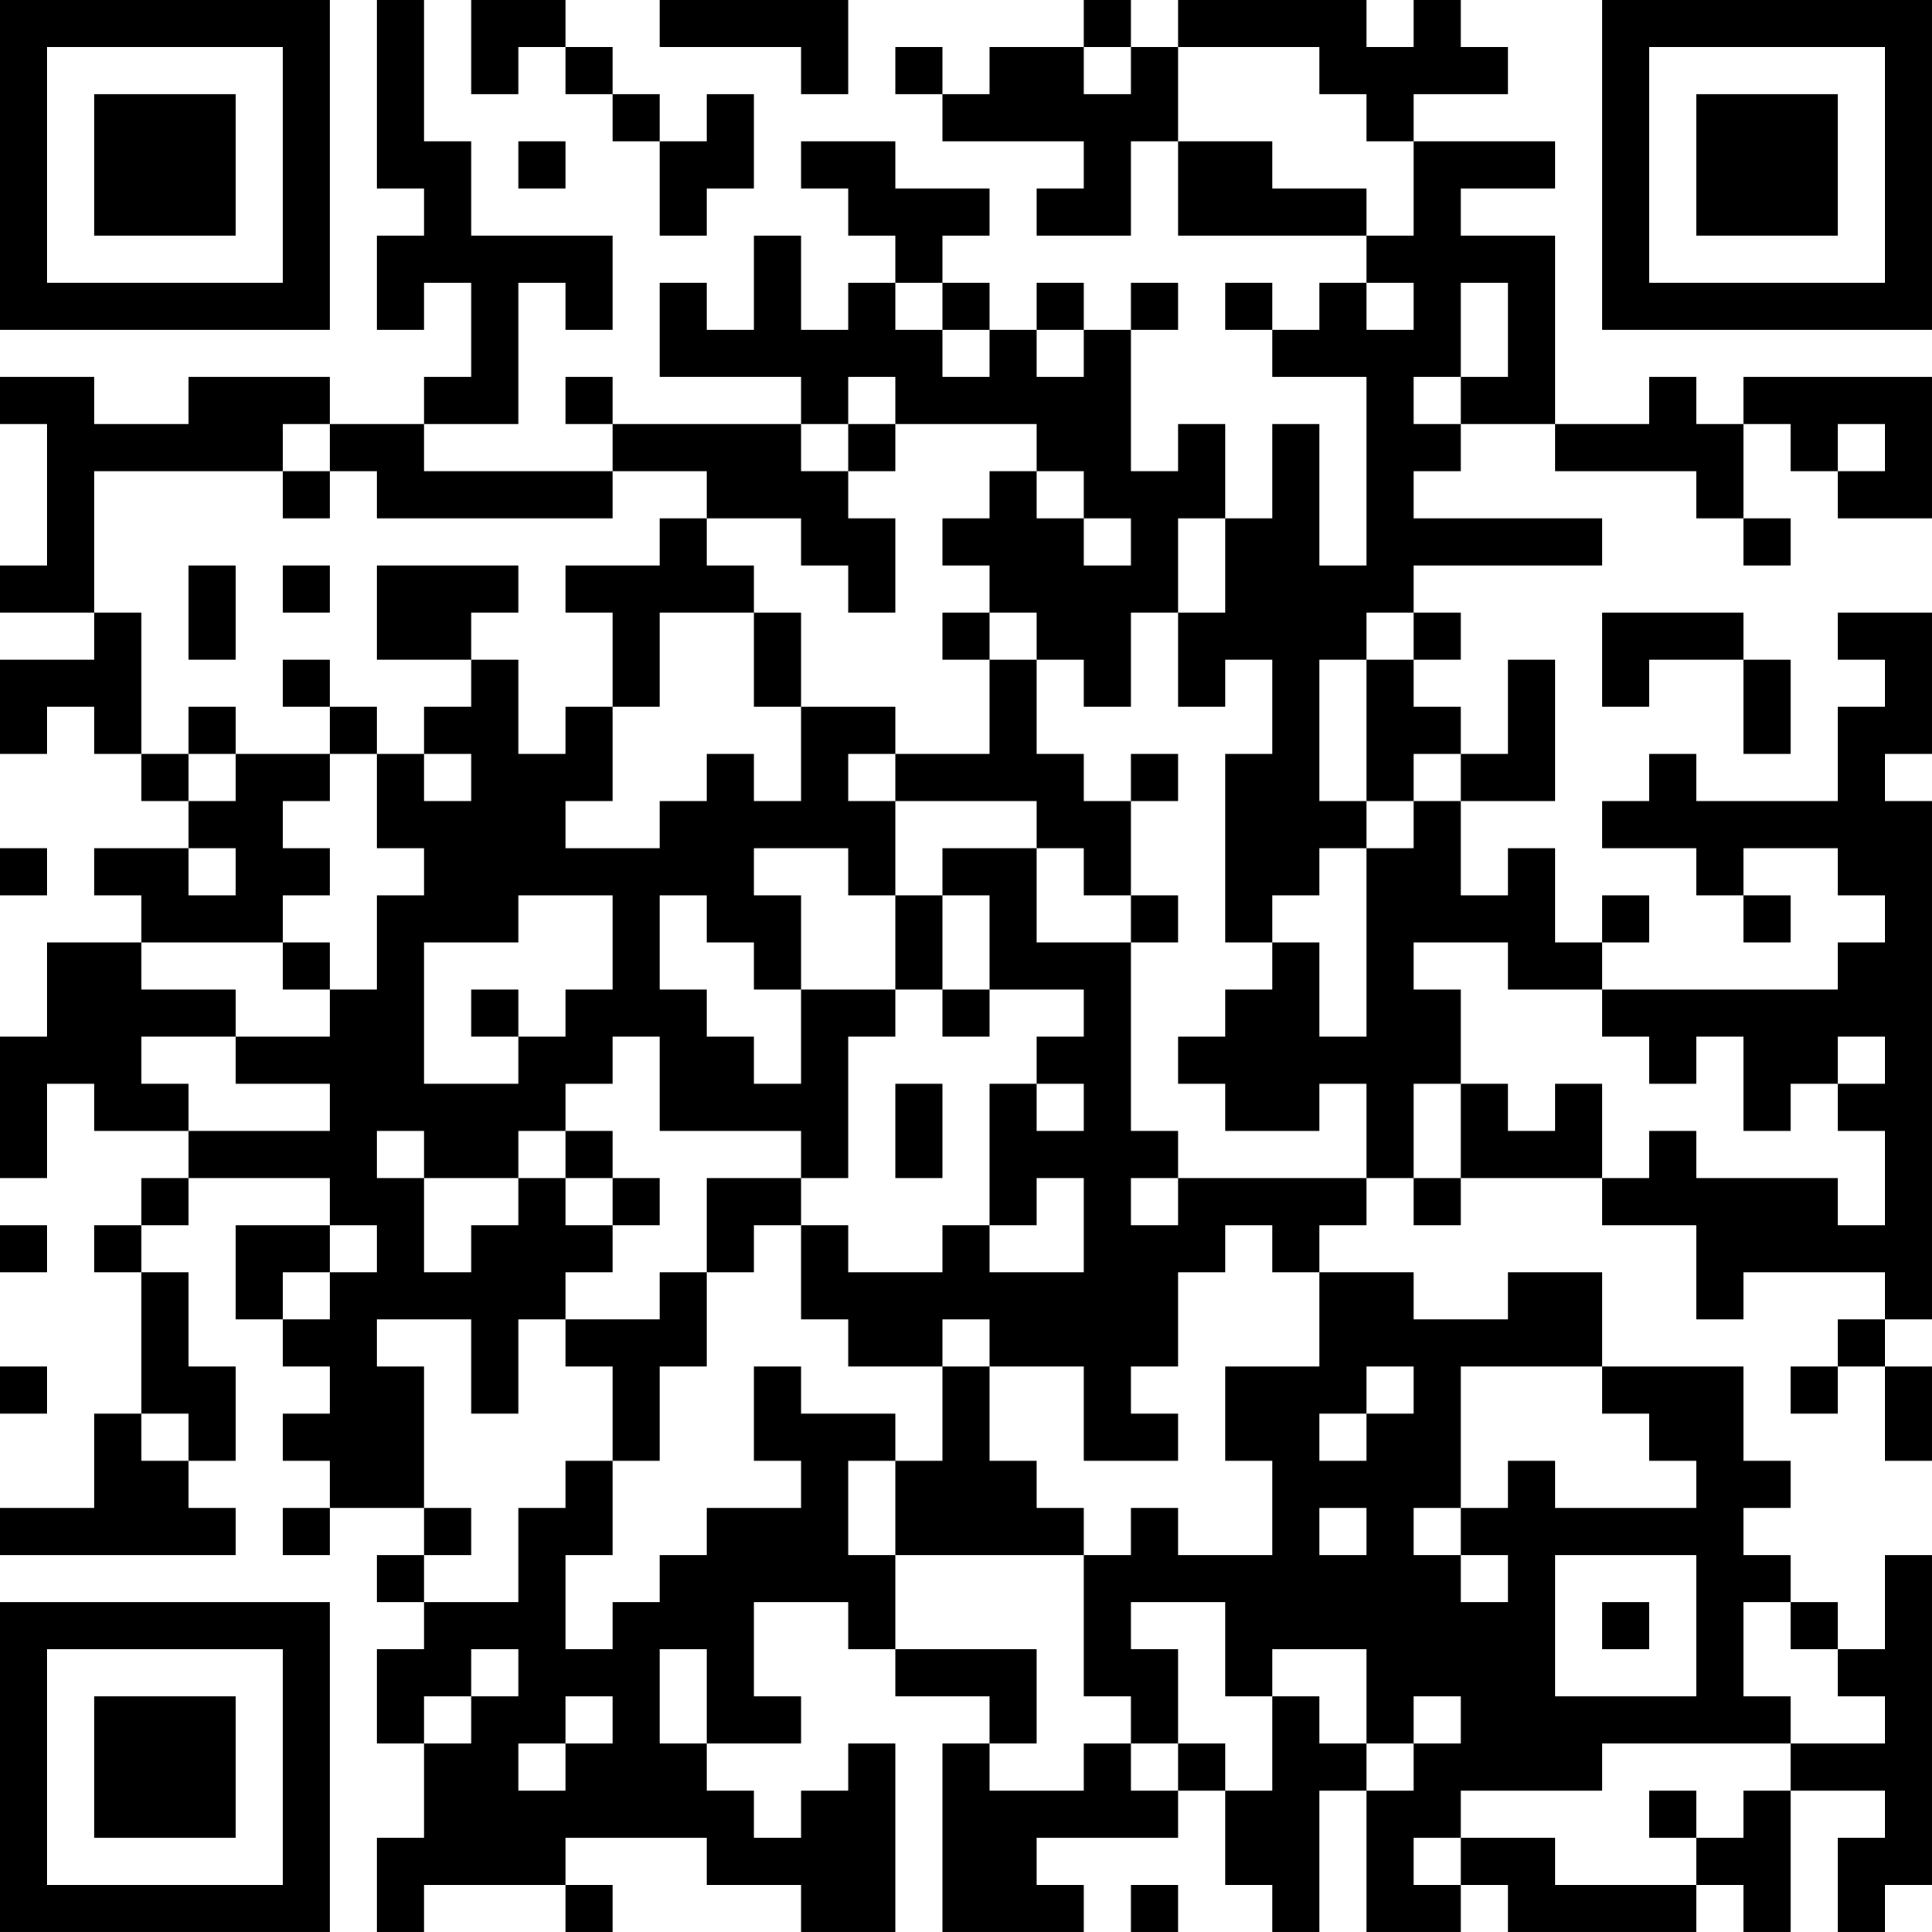 <?xml version="1.0" encoding="UTF-8"?>
<svg xmlns="http://www.w3.org/2000/svg" version="1.1" width="400" height="400" viewBox="0 0 400 400"><rect x="0" y="0" width="400" height="400" fill="#ffffff"/><g transform="scale(9.756)"><g transform="translate(0,0)"><path fill-rule="evenodd" d="M8 0L8 4L9 4L9 5L8 5L8 7L9 7L9 6L10 6L10 8L9 8L9 9L7 9L7 8L4 8L4 9L2 9L2 8L0 8L0 9L1 9L1 12L0 12L0 13L2 13L2 14L0 14L0 16L1 16L1 15L2 15L2 16L3 16L3 17L4 17L4 18L2 18L2 19L3 19L3 20L1 20L1 22L0 22L0 25L1 25L1 23L2 23L2 24L4 24L4 25L3 25L3 26L2 26L2 27L3 27L3 30L2 30L2 32L0 32L0 33L5 33L5 32L4 32L4 31L5 31L5 29L4 29L4 27L3 27L3 26L4 26L4 25L7 25L7 26L5 26L5 28L6 28L6 29L7 29L7 30L6 30L6 31L7 31L7 32L6 32L6 33L7 33L7 32L9 32L9 33L8 33L8 34L9 34L9 35L8 35L8 37L9 37L9 39L8 39L8 41L9 41L9 40L12 40L12 41L13 41L13 40L12 40L12 39L15 39L15 40L17 40L17 41L19 41L19 37L18 37L18 38L17 38L17 39L16 39L16 38L15 38L15 37L17 37L17 36L16 36L16 34L18 34L18 35L19 35L19 36L21 36L21 37L20 37L20 41L23 41L23 40L22 40L22 39L25 39L25 38L26 38L26 40L27 40L27 41L28 41L28 38L29 38L29 41L31 41L31 40L32 40L32 41L36 41L36 40L37 40L37 41L38 41L38 38L40 38L40 39L39 39L39 41L40 41L40 40L41 40L41 33L40 33L40 35L39 35L39 34L38 34L38 33L37 33L37 32L38 32L38 31L37 31L37 29L34 29L34 27L32 27L32 28L30 28L30 27L28 27L28 26L29 26L29 25L30 25L30 26L31 26L31 25L34 25L34 26L36 26L36 28L37 28L37 27L40 27L40 28L39 28L39 29L38 29L38 30L39 30L39 29L40 29L40 31L41 31L41 29L40 29L40 28L41 28L41 17L40 17L40 16L41 16L41 13L39 13L39 14L40 14L40 15L39 15L39 17L36 17L36 16L35 16L35 17L34 17L34 18L36 18L36 19L37 19L37 20L38 20L38 19L37 19L37 18L39 18L39 19L40 19L40 20L39 20L39 21L34 21L34 20L35 20L35 19L34 19L34 20L33 20L33 18L32 18L32 19L31 19L31 17L33 17L33 14L32 14L32 16L31 16L31 15L30 15L30 14L31 14L31 13L30 13L30 12L34 12L34 11L30 11L30 10L31 10L31 9L33 9L33 10L36 10L36 11L37 11L37 12L38 12L38 11L37 11L37 9L38 9L38 10L39 10L39 11L41 11L41 8L37 8L37 9L36 9L36 8L35 8L35 9L33 9L33 5L31 5L31 4L33 4L33 3L30 3L30 2L32 2L32 1L31 1L31 0L30 0L30 1L29 1L29 0L25 0L25 1L24 1L24 0L23 0L23 1L21 1L21 2L20 2L20 1L19 1L19 2L20 2L20 3L23 3L23 4L22 4L22 5L24 5L24 3L25 3L25 5L29 5L29 6L28 6L28 7L27 7L27 6L26 6L26 7L27 7L27 8L29 8L29 12L28 12L28 9L27 9L27 11L26 11L26 9L25 9L25 10L24 10L24 7L25 7L25 6L24 6L24 7L23 7L23 6L22 6L22 7L21 7L21 6L20 6L20 5L21 5L21 4L19 4L19 3L17 3L17 4L18 4L18 5L19 5L19 6L18 6L18 7L17 7L17 5L16 5L16 7L15 7L15 6L14 6L14 8L17 8L17 9L13 9L13 8L12 8L12 9L13 9L13 10L9 10L9 9L11 9L11 6L12 6L12 7L13 7L13 5L10 5L10 3L9 3L9 0ZM10 0L10 2L11 2L11 1L12 1L12 2L13 2L13 3L14 3L14 5L15 5L15 4L16 4L16 2L15 2L15 3L14 3L14 2L13 2L13 1L12 1L12 0ZM14 0L14 1L17 1L17 2L18 2L18 0ZM23 1L23 2L24 2L24 1ZM25 1L25 3L27 3L27 4L29 4L29 5L30 5L30 3L29 3L29 2L28 2L28 1ZM11 3L11 4L12 4L12 3ZM19 6L19 7L20 7L20 8L21 8L21 7L20 7L20 6ZM29 6L29 7L30 7L30 6ZM31 6L31 8L30 8L30 9L31 9L31 8L32 8L32 6ZM22 7L22 8L23 8L23 7ZM18 8L18 9L17 9L17 10L18 10L18 11L19 11L19 13L18 13L18 12L17 12L17 11L15 11L15 10L13 10L13 11L8 11L8 10L7 10L7 9L6 9L6 10L2 10L2 13L3 13L3 16L4 16L4 17L5 17L5 16L7 16L7 17L6 17L6 18L7 18L7 19L6 19L6 20L3 20L3 21L5 21L5 22L3 22L3 23L4 23L4 24L7 24L7 23L5 23L5 22L7 22L7 21L8 21L8 19L9 19L9 18L8 18L8 16L9 16L9 17L10 17L10 16L9 16L9 15L10 15L10 14L11 14L11 16L12 16L12 15L13 15L13 17L12 17L12 18L14 18L14 17L15 17L15 16L16 16L16 17L17 17L17 15L19 15L19 16L18 16L18 17L19 17L19 19L18 19L18 18L16 18L16 19L17 19L17 21L16 21L16 20L15 20L15 19L14 19L14 21L15 21L15 22L16 22L16 23L17 23L17 21L19 21L19 22L18 22L18 25L17 25L17 24L14 24L14 22L13 22L13 23L12 23L12 24L11 24L11 25L9 25L9 24L8 24L8 25L9 25L9 27L10 27L10 26L11 26L11 25L12 25L12 26L13 26L13 27L12 27L12 28L11 28L11 30L10 30L10 28L8 28L8 29L9 29L9 32L10 32L10 33L9 33L9 34L11 34L11 32L12 32L12 31L13 31L13 33L12 33L12 35L13 35L13 34L14 34L14 33L15 33L15 32L17 32L17 31L16 31L16 29L17 29L17 30L19 30L19 31L18 31L18 33L19 33L19 35L22 35L22 37L21 37L21 38L23 38L23 37L24 37L24 38L25 38L25 37L26 37L26 38L27 38L27 36L28 36L28 37L29 37L29 38L30 38L30 37L31 37L31 36L30 36L30 37L29 37L29 35L27 35L27 36L26 36L26 34L24 34L24 35L25 35L25 37L24 37L24 36L23 36L23 33L24 33L24 32L25 32L25 33L27 33L27 31L26 31L26 29L28 29L28 27L27 27L27 26L26 26L26 27L25 27L25 29L24 29L24 30L25 30L25 31L23 31L23 29L21 29L21 28L20 28L20 29L18 29L18 28L17 28L17 26L18 26L18 27L20 27L20 26L21 26L21 27L23 27L23 25L22 25L22 26L21 26L21 23L22 23L22 24L23 24L23 23L22 23L22 22L23 22L23 21L21 21L21 19L20 19L20 18L22 18L22 20L24 20L24 24L25 24L25 25L24 25L24 26L25 26L25 25L29 25L29 23L28 23L28 24L26 24L26 23L25 23L25 22L26 22L26 21L27 21L27 20L28 20L28 22L29 22L29 18L30 18L30 17L31 17L31 16L30 16L30 17L29 17L29 14L30 14L30 13L29 13L29 14L28 14L28 17L29 17L29 18L28 18L28 19L27 19L27 20L26 20L26 16L27 16L27 14L26 14L26 15L25 15L25 13L26 13L26 11L25 11L25 13L24 13L24 15L23 15L23 14L22 14L22 13L21 13L21 12L20 12L20 11L21 11L21 10L22 10L22 11L23 11L23 12L24 12L24 11L23 11L23 10L22 10L22 9L19 9L19 8ZM18 9L18 10L19 10L19 9ZM39 9L39 10L40 10L40 9ZM6 10L6 11L7 11L7 10ZM14 11L14 12L12 12L12 13L13 13L13 15L14 15L14 13L16 13L16 15L17 15L17 13L16 13L16 12L15 12L15 11ZM4 12L4 14L5 14L5 12ZM6 12L6 13L7 13L7 12ZM8 12L8 14L10 14L10 13L11 13L11 12ZM20 13L20 14L21 14L21 16L19 16L19 17L22 17L22 18L23 18L23 19L24 19L24 20L25 20L25 19L24 19L24 17L25 17L25 16L24 16L24 17L23 17L23 16L22 16L22 14L21 14L21 13ZM34 13L34 15L35 15L35 14L37 14L37 16L38 16L38 14L37 14L37 13ZM6 14L6 15L7 15L7 16L8 16L8 15L7 15L7 14ZM4 15L4 16L5 16L5 15ZM0 18L0 19L1 19L1 18ZM4 18L4 19L5 19L5 18ZM11 19L11 20L9 20L9 23L11 23L11 22L12 22L12 21L13 21L13 19ZM19 19L19 21L20 21L20 22L21 22L21 21L20 21L20 19ZM6 20L6 21L7 21L7 20ZM30 20L30 21L31 21L31 23L30 23L30 25L31 25L31 23L32 23L32 24L33 24L33 23L34 23L34 25L35 25L35 24L36 24L36 25L39 25L39 26L40 26L40 24L39 24L39 23L40 23L40 22L39 22L39 23L38 23L38 24L37 24L37 22L36 22L36 23L35 23L35 22L34 22L34 21L32 21L32 20ZM10 21L10 22L11 22L11 21ZM19 23L19 25L20 25L20 23ZM12 24L12 25L13 25L13 26L14 26L14 25L13 25L13 24ZM15 25L15 27L14 27L14 28L12 28L12 29L13 29L13 31L14 31L14 29L15 29L15 27L16 27L16 26L17 26L17 25ZM0 26L0 27L1 27L1 26ZM7 26L7 27L6 27L6 28L7 28L7 27L8 27L8 26ZM0 29L0 30L1 30L1 29ZM20 29L20 31L19 31L19 33L23 33L23 32L22 32L22 31L21 31L21 29ZM29 29L29 30L28 30L28 31L29 31L29 30L30 30L30 29ZM31 29L31 32L30 32L30 33L31 33L31 34L32 34L32 33L31 33L31 32L32 32L32 31L33 31L33 32L36 32L36 31L35 31L35 30L34 30L34 29ZM3 30L3 31L4 31L4 30ZM28 32L28 33L29 33L29 32ZM33 33L33 36L36 36L36 33ZM34 34L34 35L35 35L35 34ZM37 34L37 36L38 36L38 37L34 37L34 38L31 38L31 39L30 39L30 40L31 40L31 39L33 39L33 40L36 40L36 39L37 39L37 38L38 38L38 37L40 37L40 36L39 36L39 35L38 35L38 34ZM10 35L10 36L9 36L9 37L10 37L10 36L11 36L11 35ZM14 35L14 37L15 37L15 35ZM12 36L12 37L11 37L11 38L12 38L12 37L13 37L13 36ZM35 38L35 39L36 39L36 38ZM24 40L24 41L25 41L25 40ZM0 0L0 7L7 7L7 0ZM1 1L1 6L6 6L6 1ZM2 2L2 5L5 5L5 2ZM34 0L34 7L41 7L41 0ZM35 1L35 6L40 6L40 1ZM36 2L36 5L39 5L39 2ZM0 34L0 41L7 41L7 34ZM1 35L1 40L6 40L6 35ZM2 36L2 39L5 39L5 36Z" fill="#000000"/></g></g></svg>
